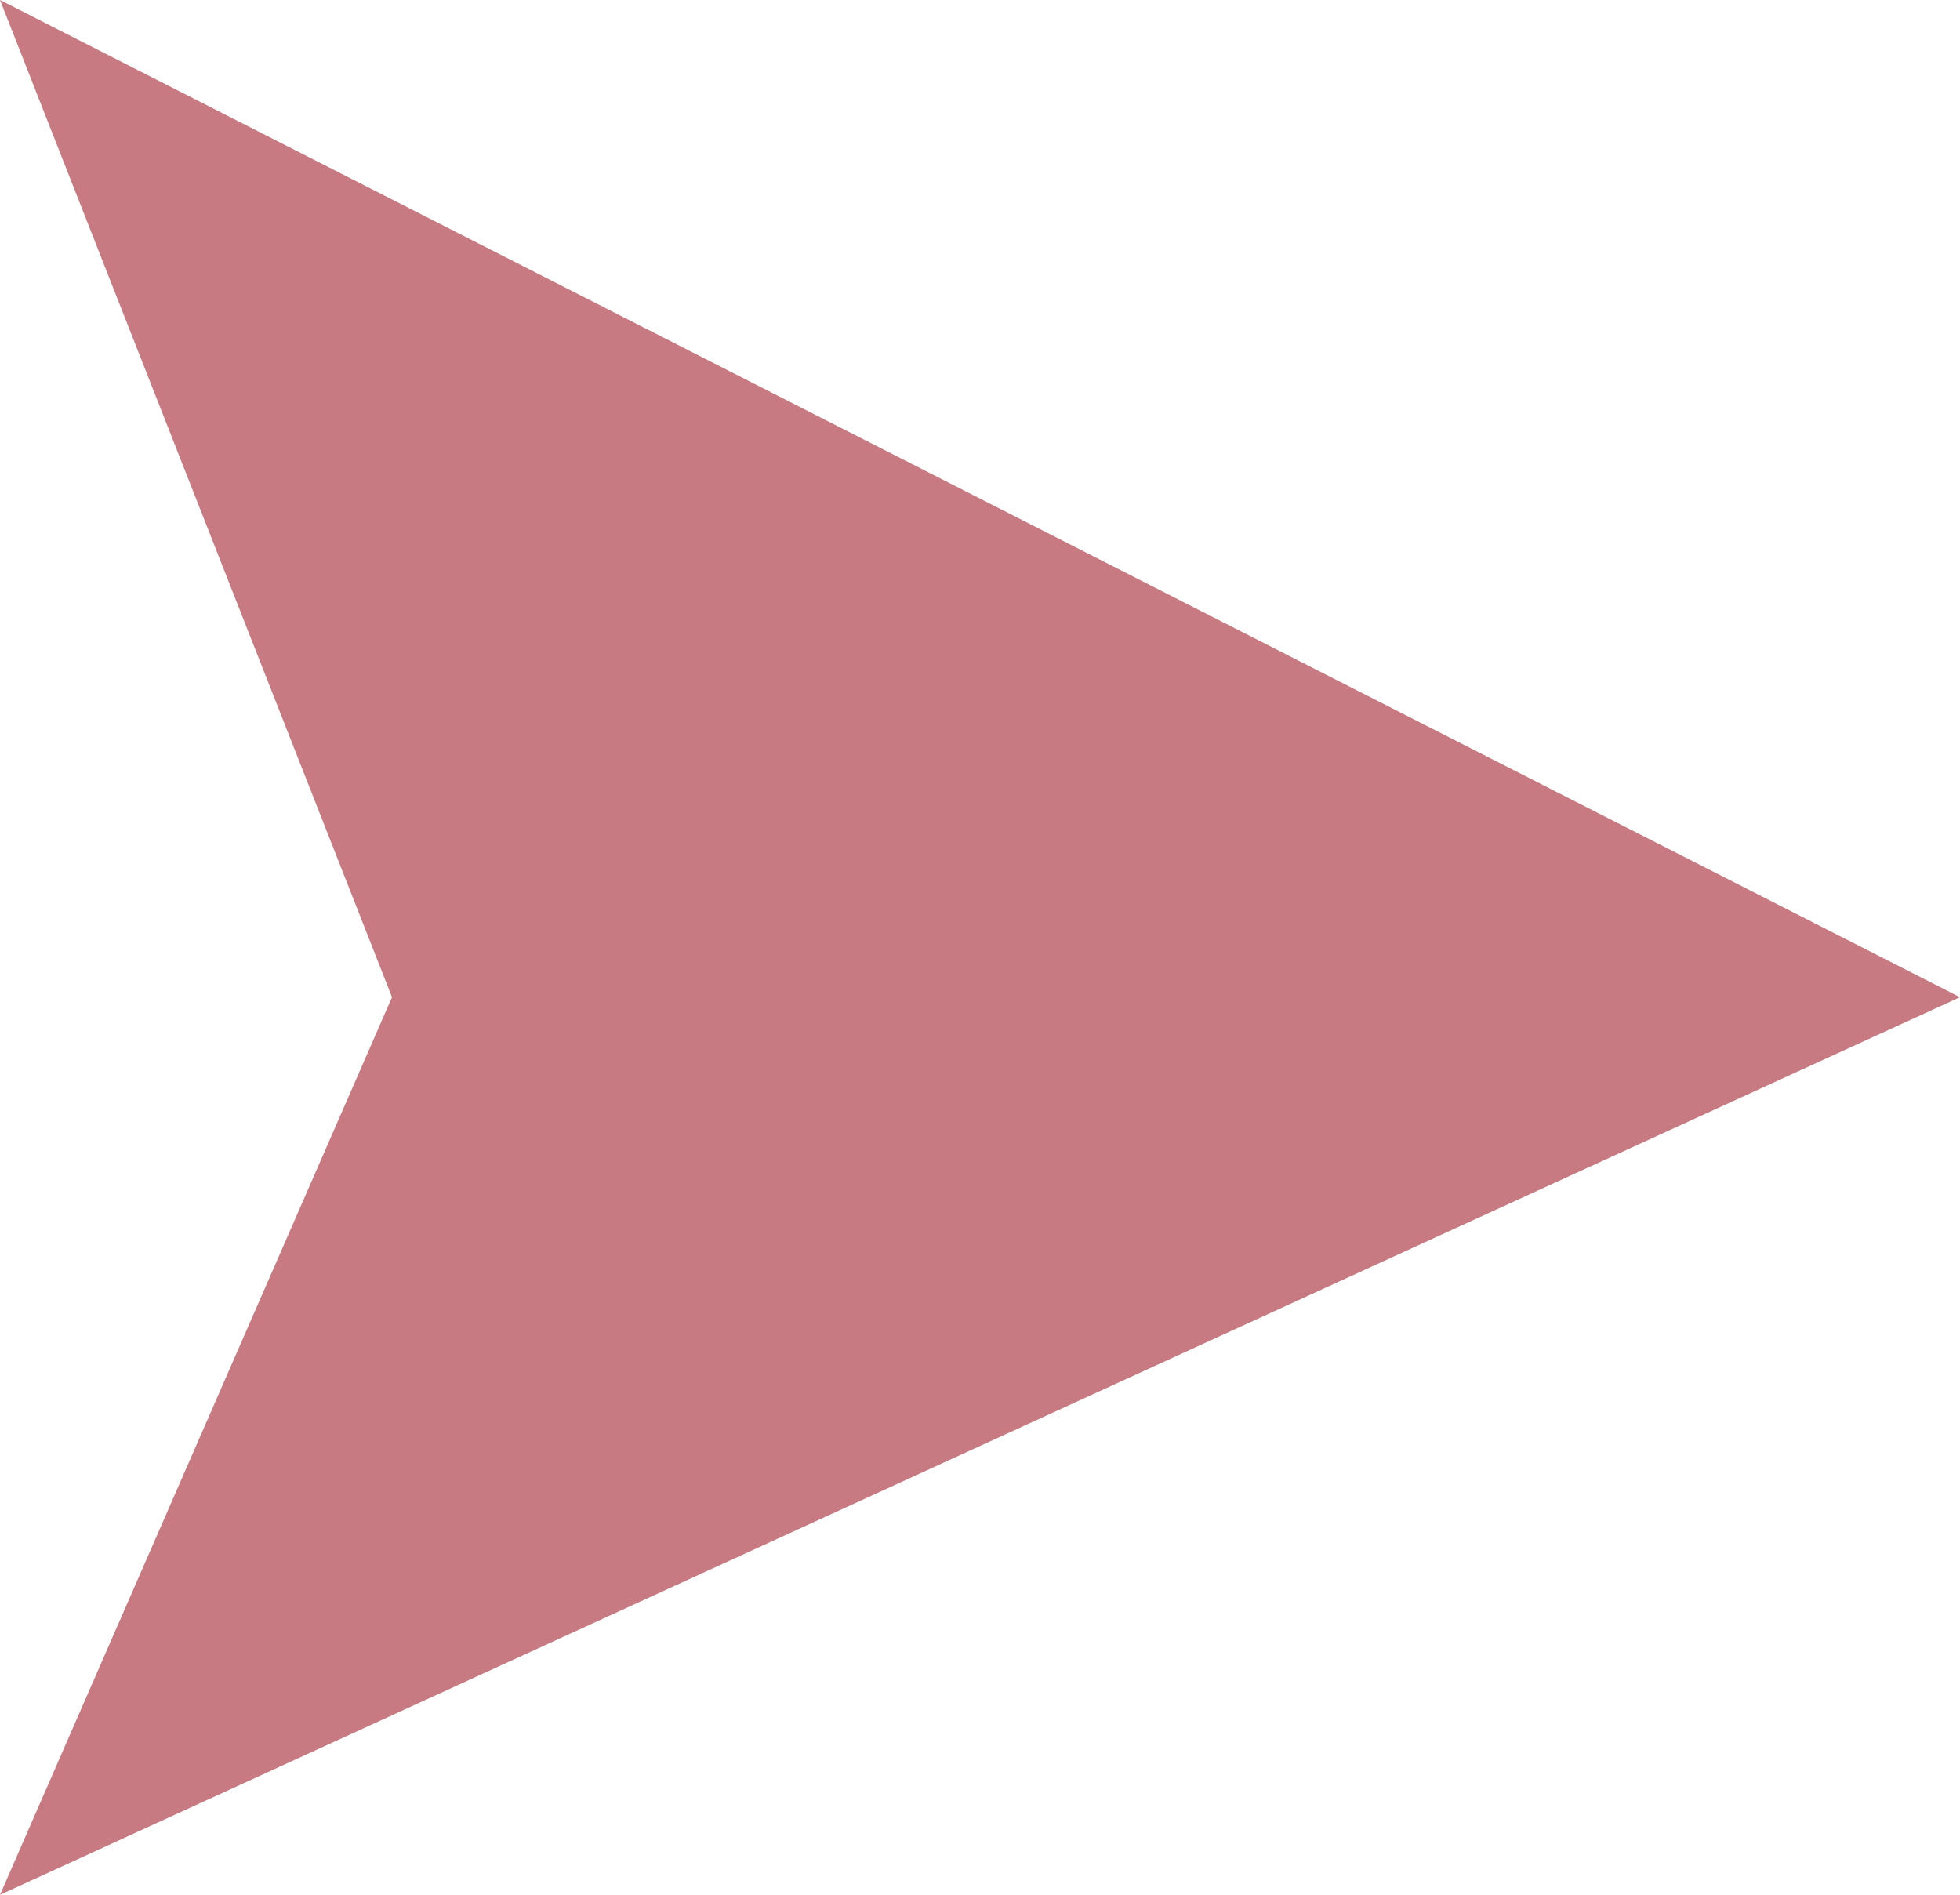  <svg height="9.667" width="10" xmlns="http://www.w3.org/2000/svg" preserveAspectRatio="none" viewBox="2 1.999 30 29">
   <path fill="#C87A82" fill-rule="nonzero" d="M8 17.261C8 17.261 2 30.999 2 30.999C2 30.999 32 17.261 32 17.261C32 17.261 2 1.999 2 1.999C2 1.999 8 17.261 8 17.261 Z">
   </path>
  </svg>
